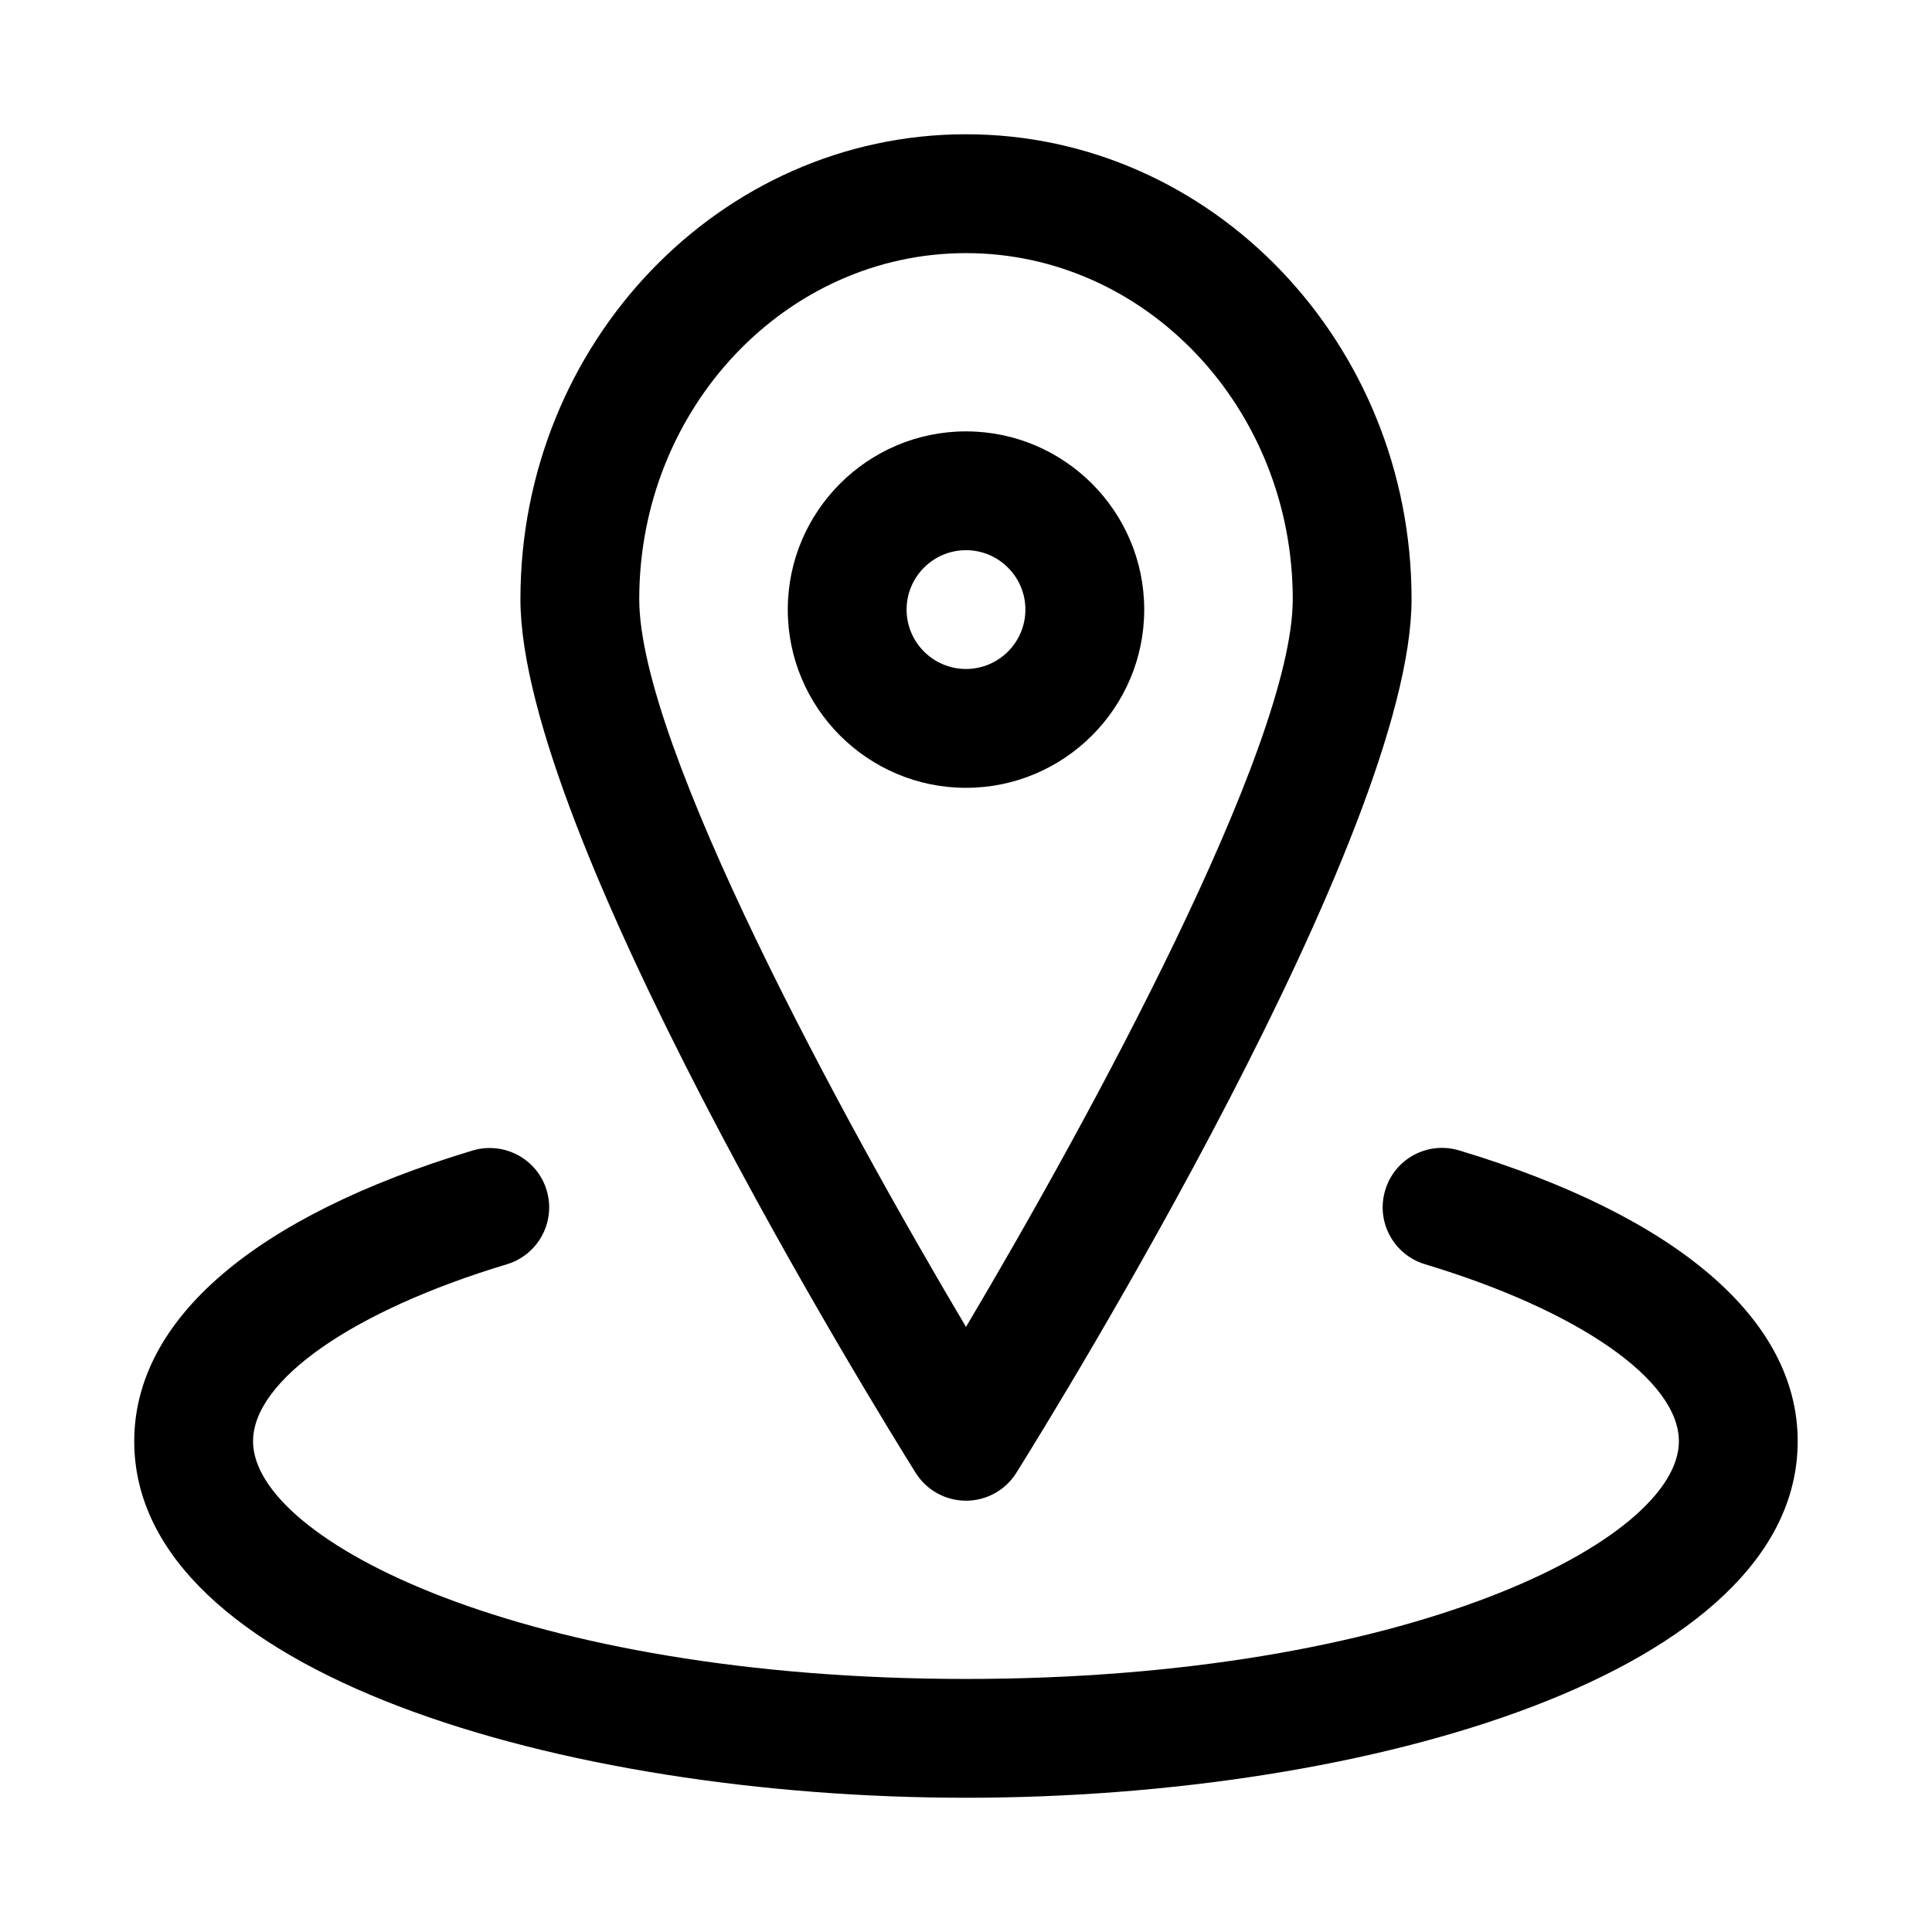 <?xml version="1.0" encoding="UTF-8"?>
<!-- Uploaded to: SVG Repo, www.svgrepo.com, Generator: SVG Repo Mixer Tools -->
<svg fill="#000000" width="800px" height="800px" version="1.1" viewBox="144 144 512 512" xmlns="http://www.w3.org/2000/svg">
 <path d="m400 541.7c-5.434 0-10.484-2.801-13.352-7.398-10.723-17.164-104.73-169.45-104.73-231.52 0-67.934 52.965-123.2 118.08-123.2s118.08 55.262 118.08 123.2c0 62.062-94.008 214.36-104.73 231.52-2.867 4.598-7.922 7.402-13.352 7.402zm0-330.62c-47.75 0-86.594 41.141-86.594 91.711 0 38.918 54.035 138.03 86.594 192.85 32.559-54.82 86.594-153.95 86.594-192.85-0.004-50.57-38.859-91.711-86.594-91.711zm220.41 314.88c0-32.258-31.852-59.637-89.695-77.082-8.422-2.519-17.129 2.219-19.617 10.531-2.519 8.328 2.203 17.098 10.516 19.617 40.891 12.328 67.309 30.75 67.309 46.934 0 26.293-71.871 62.977-188.93 62.977-117.05 0-188.93-36.684-188.93-62.977 0-16.184 26.402-34.605 67.273-46.918 8.328-2.519 13.035-11.289 10.531-19.617-2.504-8.328-11.32-13.004-19.617-10.531-57.824 17.43-89.676 44.809-89.676 77.066 0 61.355 113.56 94.465 220.42 94.465 106.85 0 220.41-33.109 220.41-94.465zm-220.41-173.18c-26.039 0-47.23-21.191-47.23-47.23 0-26.039 21.191-47.23 47.23-47.23s47.23 21.191 47.23 47.23c0 26.039-21.191 47.23-47.23 47.23zm0-62.977c-8.676 0-15.742 7.07-15.742 15.742 0 8.676 7.07 15.742 15.742 15.742 8.676 0 15.742-7.07 15.742-15.742s-7.07-15.742-15.742-15.742z"/>
</svg>